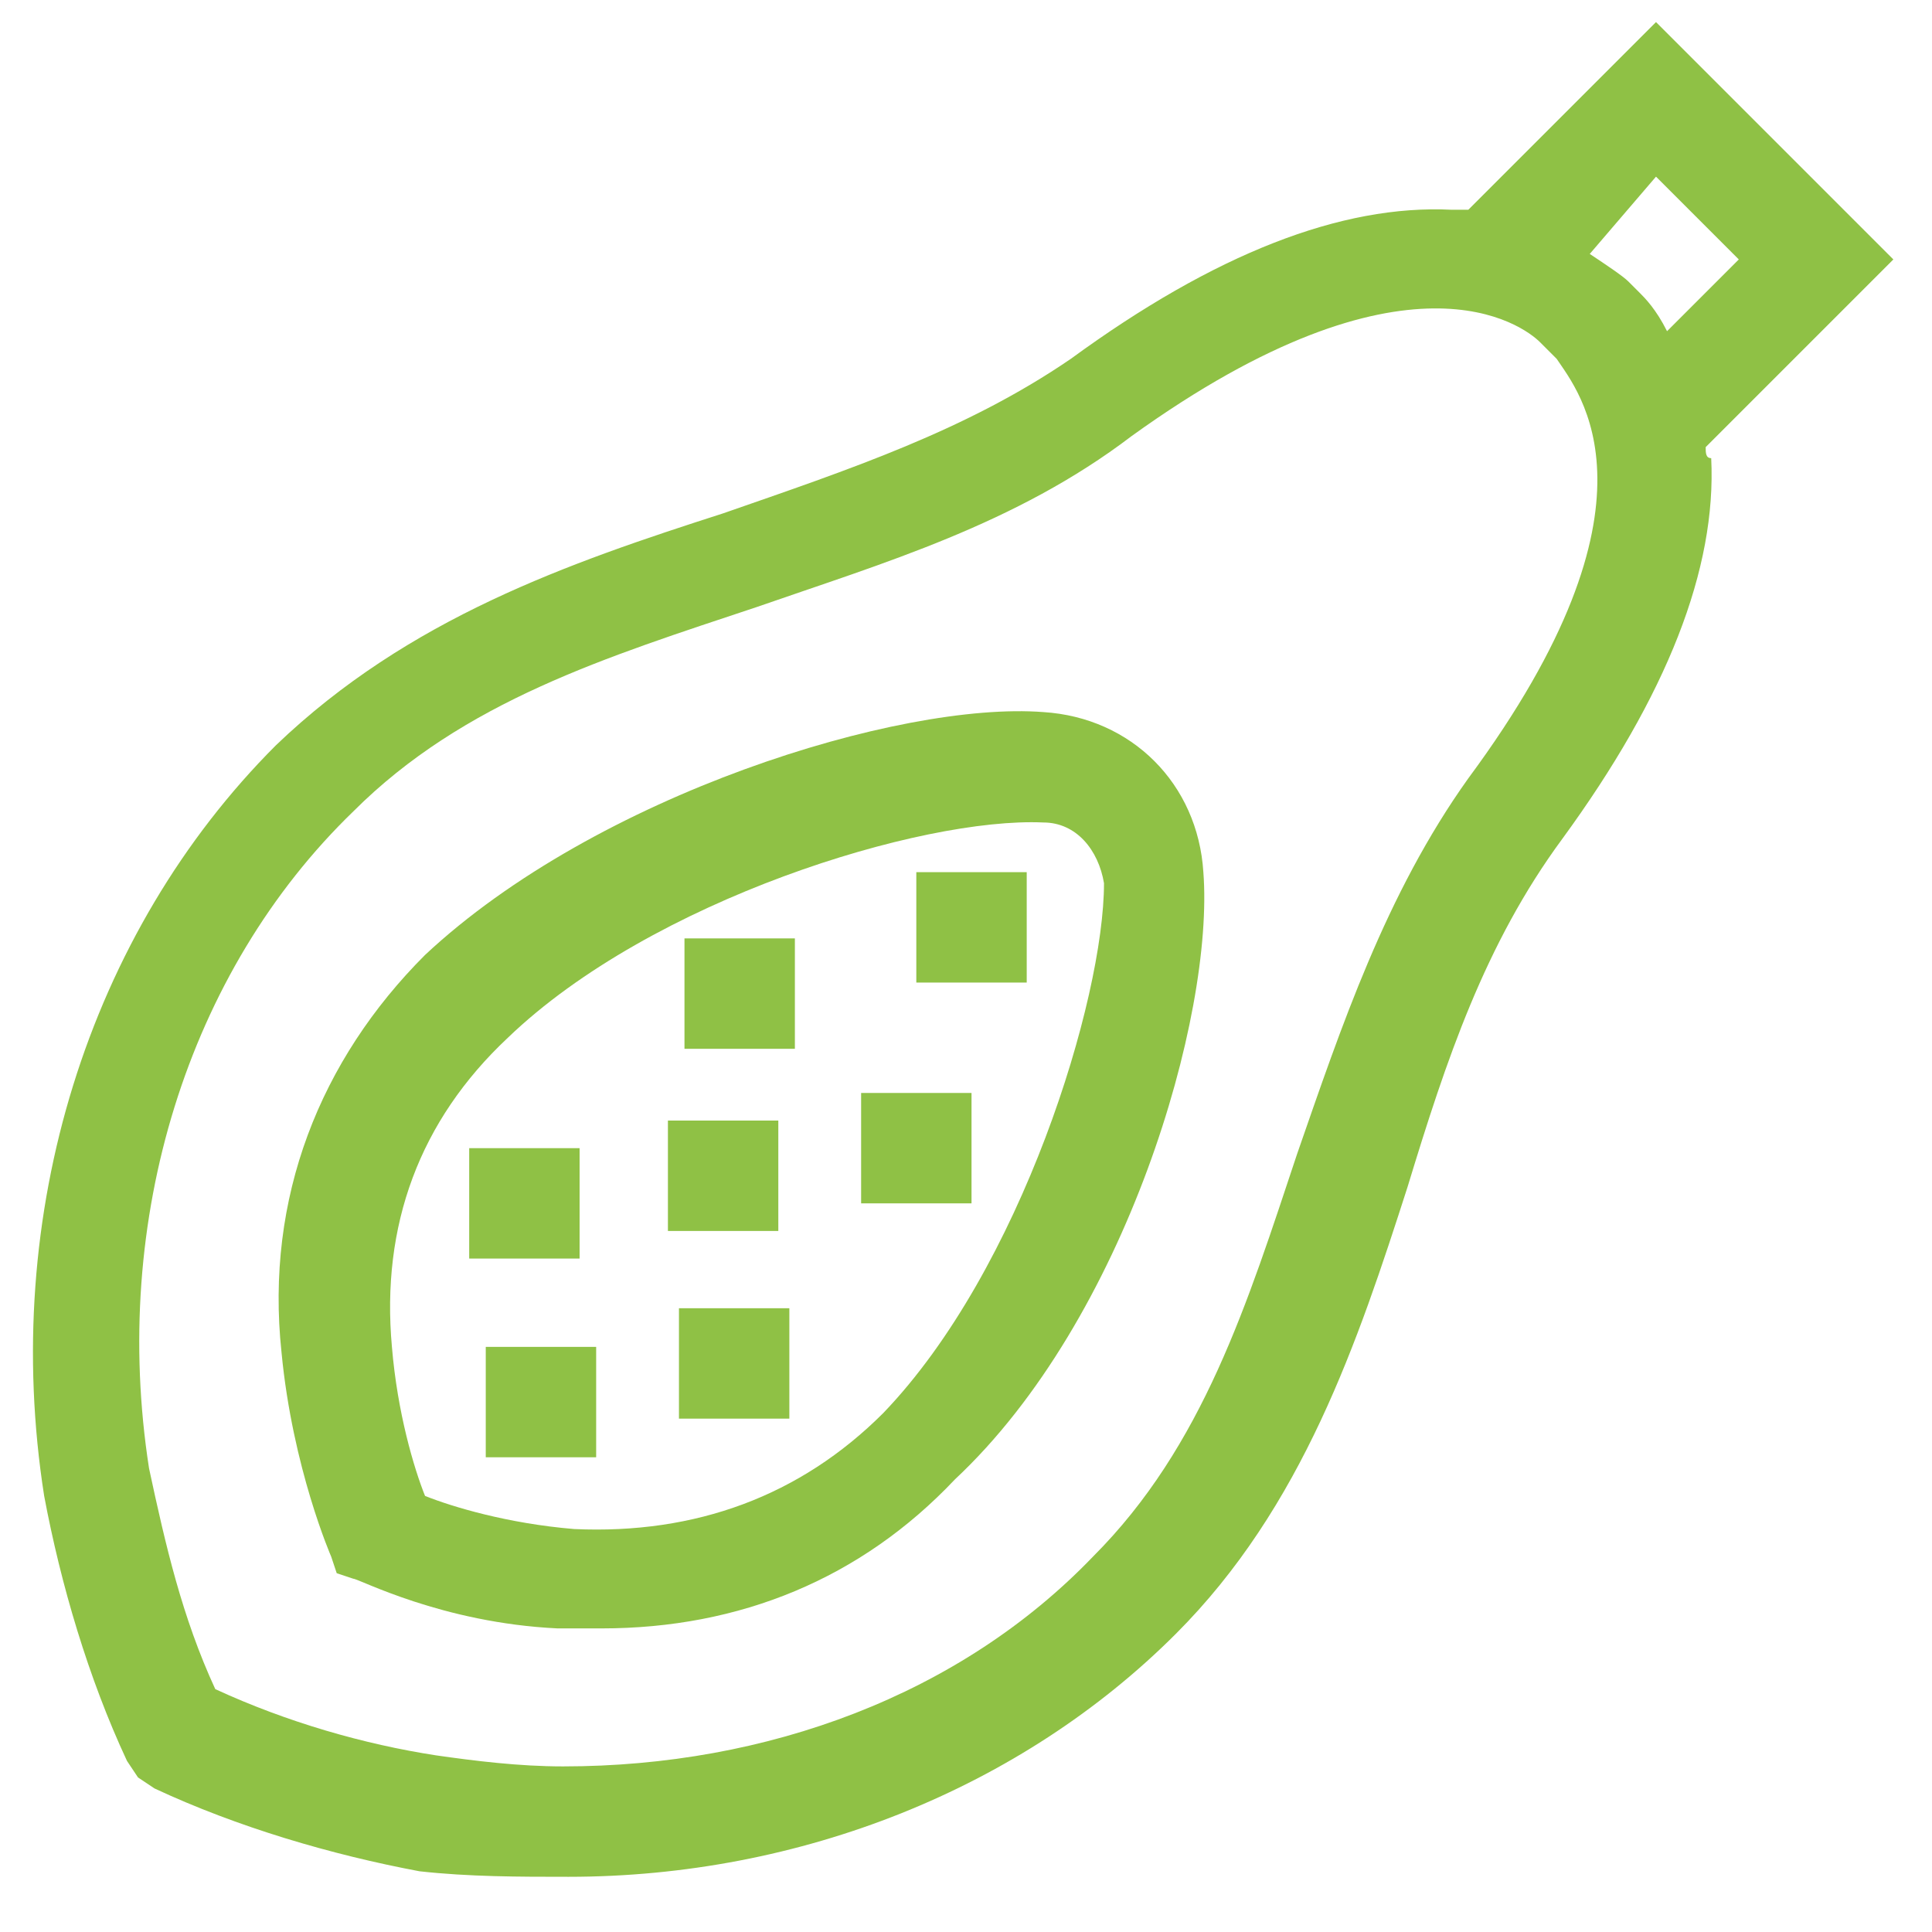 <?xml version="1.0" encoding="utf-8"?>
<!-- Generator: Adobe Illustrator 24.0.2, SVG Export Plug-In . SVG Version: 6.00 Build 0)  -->
<svg version="1.1" id="Layer_1" xmlns="http://www.w3.org/2000/svg" xmlns:xlink="http://www.w3.org/1999/xlink" x="0px" y="0px"
	 viewBox="0 0 35 35" style="enable-background:new 0 0 35 35;" xml:space="preserve">
<style type="text/css">
	.st0{fill:#8FC145;}
</style>
<g>
	<g>
		<g>
			<rect x="8.8" y="24.4" class="st0" width="2" height="2"/>
		</g>
	</g>
	<g>
		<g>
			<rect x="12.3" y="23.7" class="st0" width="2" height="2"/>
		</g>
	</g>
	<g>
		<g>
			<rect x="16.6" y="15.8" class="st0" width="2" height="2"/>
		</g>
	</g>
	<g>
		<g>
			<rect x="12.1" y="20.3" class="st0" width="2" height="2"/>
		</g>
	</g>
	<g>
		<g>
			<rect x="12.4" y="17" class="st0" width="2" height="2"/>
		</g>
	</g>
	<g>
		<g>
			<rect x="15.6" y="19.8" class="st0" width="2" height="2"/>
		</g>
	</g>
	<g>
		<g>
			<rect x="8.5" y="20.8" class="st0" width="2" height="2"/>
		</g>
	</g>
	<g>
		<g>
			<path class="st0" d="M21.8,15.8c-0.1-1.6-1.3-2.8-2.9-2.9c-2.6-0.2-8.1,1.5-11.2,4.4c-1.9,1.9-2.9,4.4-2.6,7.2
				C5.3,26.6,6,28.2,6,28.2l0.1,0.3l0.3,0.1c0.1,0,1.6,0.8,3.7,0.9c0.3,0,0.5,0,0.8,0c2.5,0,4.7-0.9,6.4-2.7
				C20.4,23.9,22,18.4,21.8,15.8z M16,25.6c-1.5,1.5-3.4,2.2-5.6,2.1c-1.2-0.1-2.2-0.4-2.7-0.6c-0.2-0.5-0.5-1.5-0.6-2.7
				c-0.2-2.2,0.5-4.1,2.1-5.6c2.6-2.5,7.5-4,9.7-3.9c0.6,0,1,0.5,1.1,1.1v0C20,18.1,18.5,23,16,25.6z"/>
		</g>
	</g>
	<g>
		<g>
			<path class="st0" d="M30.9,8.1l3.4-3.4L30,0.4l-3.4,3.4c-0.1,0-0.2,0-0.3,0c-2-0.1-4.3,0.8-6.9,2.7c-1.9,1.3-4,2-6.3,2.8
				c-2.8,0.9-5.7,1.9-8.1,4.2c-3.4,3.4-5,8.5-4.2,13.6c0.3,1.6,0.8,3.3,1.5,4.8l0.2,0.3l0.3,0.2c1.5,0.7,3.2,1.2,4.8,1.5
				C8.5,34,9.4,34,10.3,34c4.2,0,8.2-1.6,11-4.4c2.3-2.3,3.3-5.3,4.2-8.1c0.7-2.3,1.4-4.4,2.8-6.3c1.9-2.6,2.8-4.9,2.7-6.9
				C30.9,8.3,30.9,8.2,30.9,8.1z M26.6,14.1c-1.5,2.1-2.3,4.5-3.1,6.8c-0.9,2.7-1.7,5.3-3.7,7.3c-2.4,2.5-5.9,3.8-9.6,3.8
				c-0.8,0-1.6-0.1-2.3-0.2c-1.3-0.2-2.7-0.6-4-1.2c-0.6-1.3-0.9-2.6-1.2-4c-0.7-4.5,0.7-9,3.7-11.9c2-2,4.6-2.8,7.3-3.7
				c2.3-0.8,4.7-1.5,6.8-3.1c5-3.6,7.1-2,7.4-1.7c0.1,0.1,0.2,0.2,0.3,0.3C28.6,7.1,30.3,9.1,26.6,14.1z M29.7,5.3
				c-0.1-0.1-0.2-0.2-0.2-0.2c-0.1-0.1-0.4-0.3-0.7-0.5L30,3.2l1.5,1.5L30.2,6C30,5.6,29.8,5.4,29.7,5.3z"/>
		</g>
	</g>
</g>
</svg>
